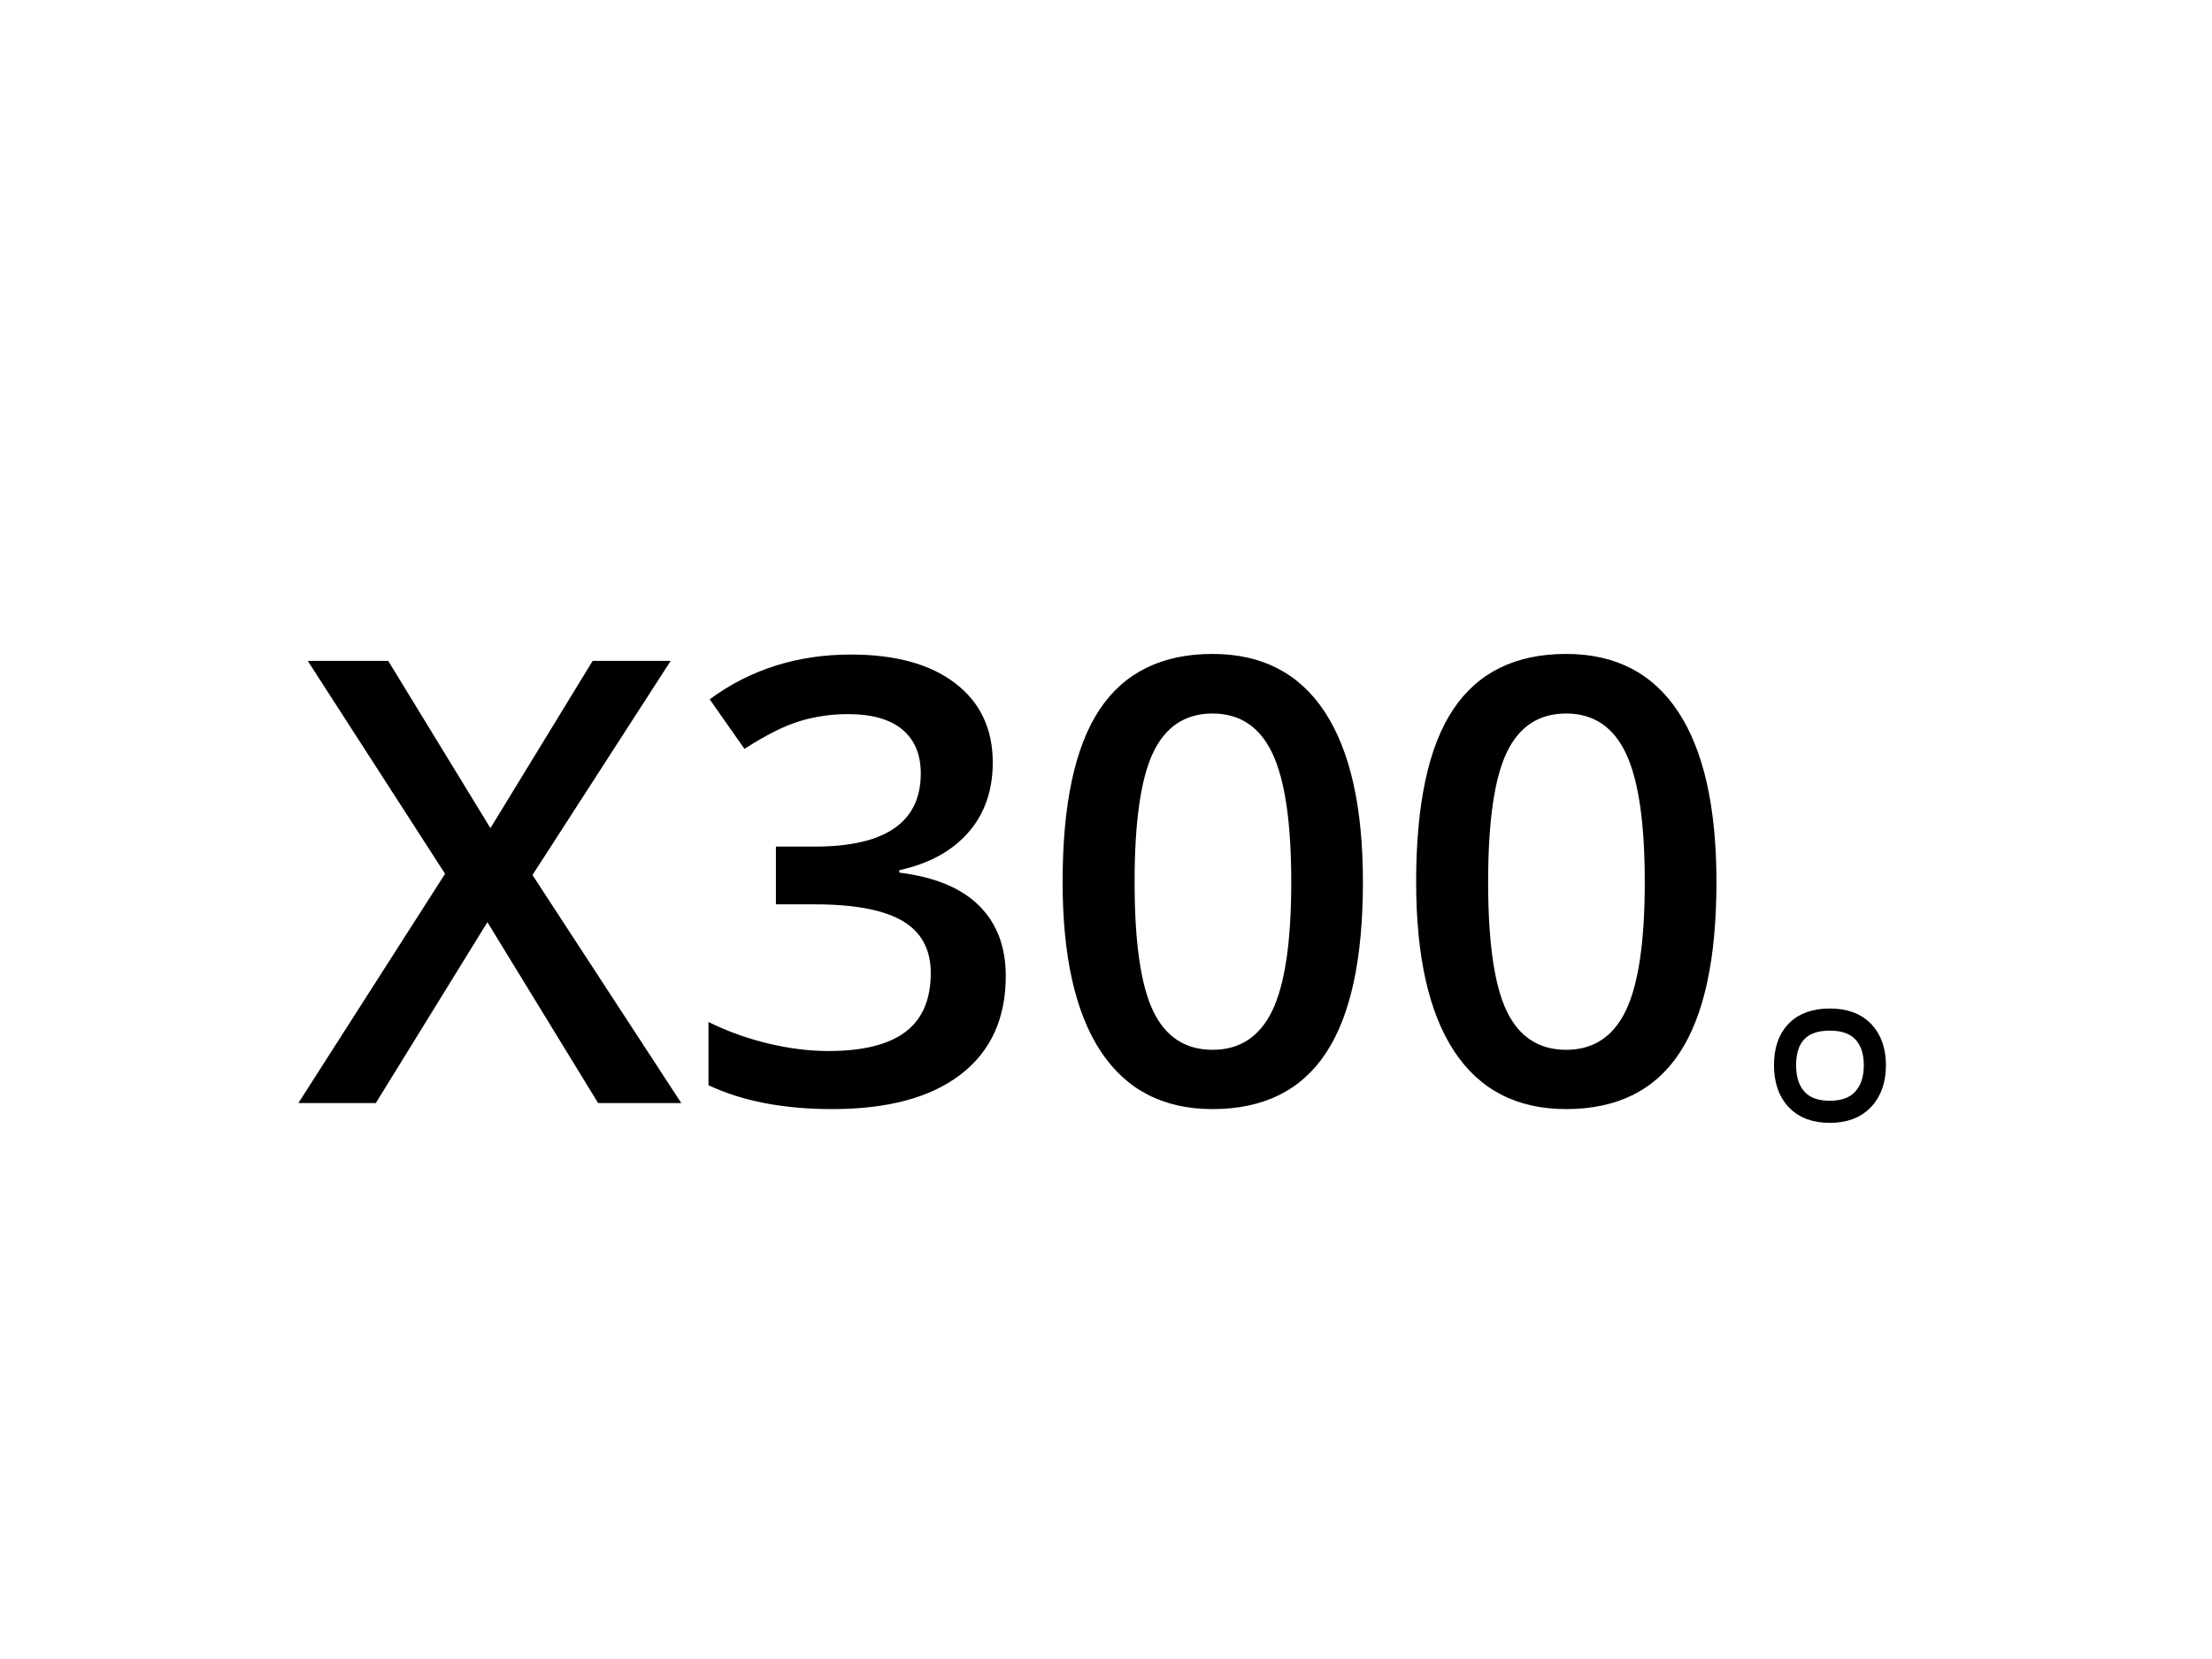 <?xml version="1.0" encoding="UTF-8" standalone="no"?>
<svg xmlns="http://www.w3.org/2000/svg" xmlns:xlink="http://www.w3.org/1999/xlink" version="1.1" class="svg-100-decimalPoint" viewBox="0 0 200 150" xml:space="preserve">
<desc>Created with Fabric.js 5.3.0</desc>
<defs>
</defs>
<style type="text/css">
	.decimalPoint  {
		fill: black;
		stroke: black; 
		animation: decimalPoint-anima 3s infinite;
	}
	@keyframes decimalPoint-anima {
		0% {
			fill: transparent;
			stroke-dasharray: 50px;
			stroke-dashoffset: 50px;
		}
		70% {
			fill: transparent;
			stroke-dashoffset: 0;
		}
		100%{
			fill: black;
		}
	}
</style>
<g transform="matrix(1 0 0 1 98.749 80.326)" id="zdUwi7BXf-lHacjYWwJyo">
<g style="">
		<g transform="matrix(1 0 0 1 -7.662 -0.623)" id="EaKoJmWwpfAlRJvAdf-KB">
<path style="stroke: none; stroke-width: 0; stroke-dasharray: none; stroke-linecap: butt; stroke-dashoffset: 0; stroke-linejoin: miter; stroke-miterlimit: 4; fill: rgb(0,0,0); fill-rule: nonzero; opacity: 1;" transform=" translate(-91.086, -79.703)" d="M 48.143 79.115 L 61.596 99.732 L 54.076 99.732 L 44.068 83.38 L 33.979 99.732 L 26.979 99.732 L 40.24 79.005 L 27.826 59.755 L 35.1 59.755 L 44.342 74.876 L 53.584 59.755 L 60.639 59.755 L 48.143 79.115 Z M 89.76 68.943 L 89.76 68.943 Q 89.76 72.744 87.545 75.273 Q 85.33 77.802 81.311 78.677 L 81.311 78.677 L 81.311 78.896 Q 86.123 79.497 88.529 81.89 Q 90.936 84.283 90.936 88.247 L 90.936 88.247 Q 90.936 94.017 86.861 97.148 Q 82.787 100.279 75.268 100.279 L 75.268 100.279 Q 68.623 100.279 64.057 98.119 L 64.057 98.119 L 64.057 92.404 Q 66.6 93.662 69.443 94.345 Q 72.287 95.029 74.912 95.029 L 74.912 95.029 Q 79.561 95.029 81.857 93.306 Q 84.154 91.583 84.154 87.974 L 84.154 87.974 Q 84.154 84.775 81.611 83.271 Q 79.068 81.767 73.627 81.767 L 73.627 81.767 L 70.154 81.767 L 70.154 76.544 L 73.682 76.544 Q 83.252 76.544 83.252 69.927 L 83.252 69.927 Q 83.252 67.357 81.584 65.962 Q 79.916 64.568 76.662 64.568 L 76.662 64.568 Q 74.393 64.568 72.287 65.21 Q 70.182 65.853 67.311 67.712 L 67.311 67.712 L 64.166 63.228 Q 69.662 59.181 76.936 59.181 L 76.936 59.181 Q 82.979 59.181 86.369 61.779 Q 89.76 64.376 89.76 68.943 Z M 123.229 79.744 L 123.229 79.744 Q 123.229 90.162 119.879 95.22 Q 116.529 100.279 109.639 100.279 L 109.639 100.279 Q 102.967 100.279 99.521 95.056 Q 96.076 89.833 96.076 79.744 L 96.076 79.744 Q 96.076 69.162 99.426 64.144 Q 102.775 59.126 109.639 59.126 L 109.639 59.126 Q 116.338 59.126 119.783 64.376 Q 123.229 69.626 123.229 79.744 Z M 102.584 79.744 L 102.584 79.744 Q 102.584 87.919 104.266 91.419 Q 105.947 94.919 109.639 94.919 L 109.639 94.919 Q 113.33 94.919 115.039 91.365 Q 116.748 87.81 116.748 79.744 L 116.748 79.744 Q 116.748 71.704 115.039 68.109 Q 113.33 64.513 109.639 64.513 L 109.639 64.513 Q 105.947 64.513 104.266 68.04 Q 102.584 71.568 102.584 79.744 Z M 155.193 79.744 L 155.193 79.744 Q 155.193 90.162 151.844 95.22 Q 148.494 100.279 141.604 100.279 L 141.604 100.279 Q 134.932 100.279 131.486 95.056 Q 128.041 89.833 128.041 79.744 L 128.041 79.744 Q 128.041 69.162 131.391 64.144 Q 134.74 59.126 141.604 59.126 L 141.604 59.126 Q 148.303 59.126 151.748 64.376 Q 155.193 69.626 155.193 79.744 Z M 134.549 79.744 L 134.549 79.744 Q 134.549 87.919 136.23 91.419 Q 137.912 94.919 141.604 94.919 L 141.604 94.919 Q 145.295 94.919 147.004 91.365 Q 148.713 87.81 148.713 79.744 L 148.713 79.744 Q 148.713 71.704 147.004 68.109 Q 145.295 64.513 141.604 64.513 L 141.604 64.513 Q 137.912 64.513 136.23 68.04 Q 134.549 71.568 134.549 79.744 Z" stroke-linecap="round"></path>
</g>
		<g transform="matrix(1 0 0 1 66.709 16.029)" id="DfKJLK5TxqgYZwmsZ2QKH">
<path class="decimalPoint" style="stroke: rgb(0,0,0); stroke-width: 2; stroke-dasharray: none; stroke-linecap: butt; stroke-dashoffset: 0; stroke-linejoin: miter; stroke-miterlimit: 4; fill: none; fill-rule: nonzero; opacity: 1;" transform=" translate(-165.458, -96.355)" d="M 161.397 96.314 L 161.397 96.314 Q 161.397 94.318 162.436 93.251 Q 163.475 92.185 165.443 92.185 L 165.443 92.185 Q 167.44 92.185 168.479 93.292 Q 169.518 94.4 169.518 96.314 L 169.518 96.314 Q 169.518 98.255 168.465 99.39 Q 167.412 100.525 165.443 100.525 L 165.443 100.525 Q 163.475 100.525 162.436 99.404 Q 161.397 98.283 161.397 96.314 Z" stroke-linecap="round"></path>
</g>
</g>
</g>
</svg>

